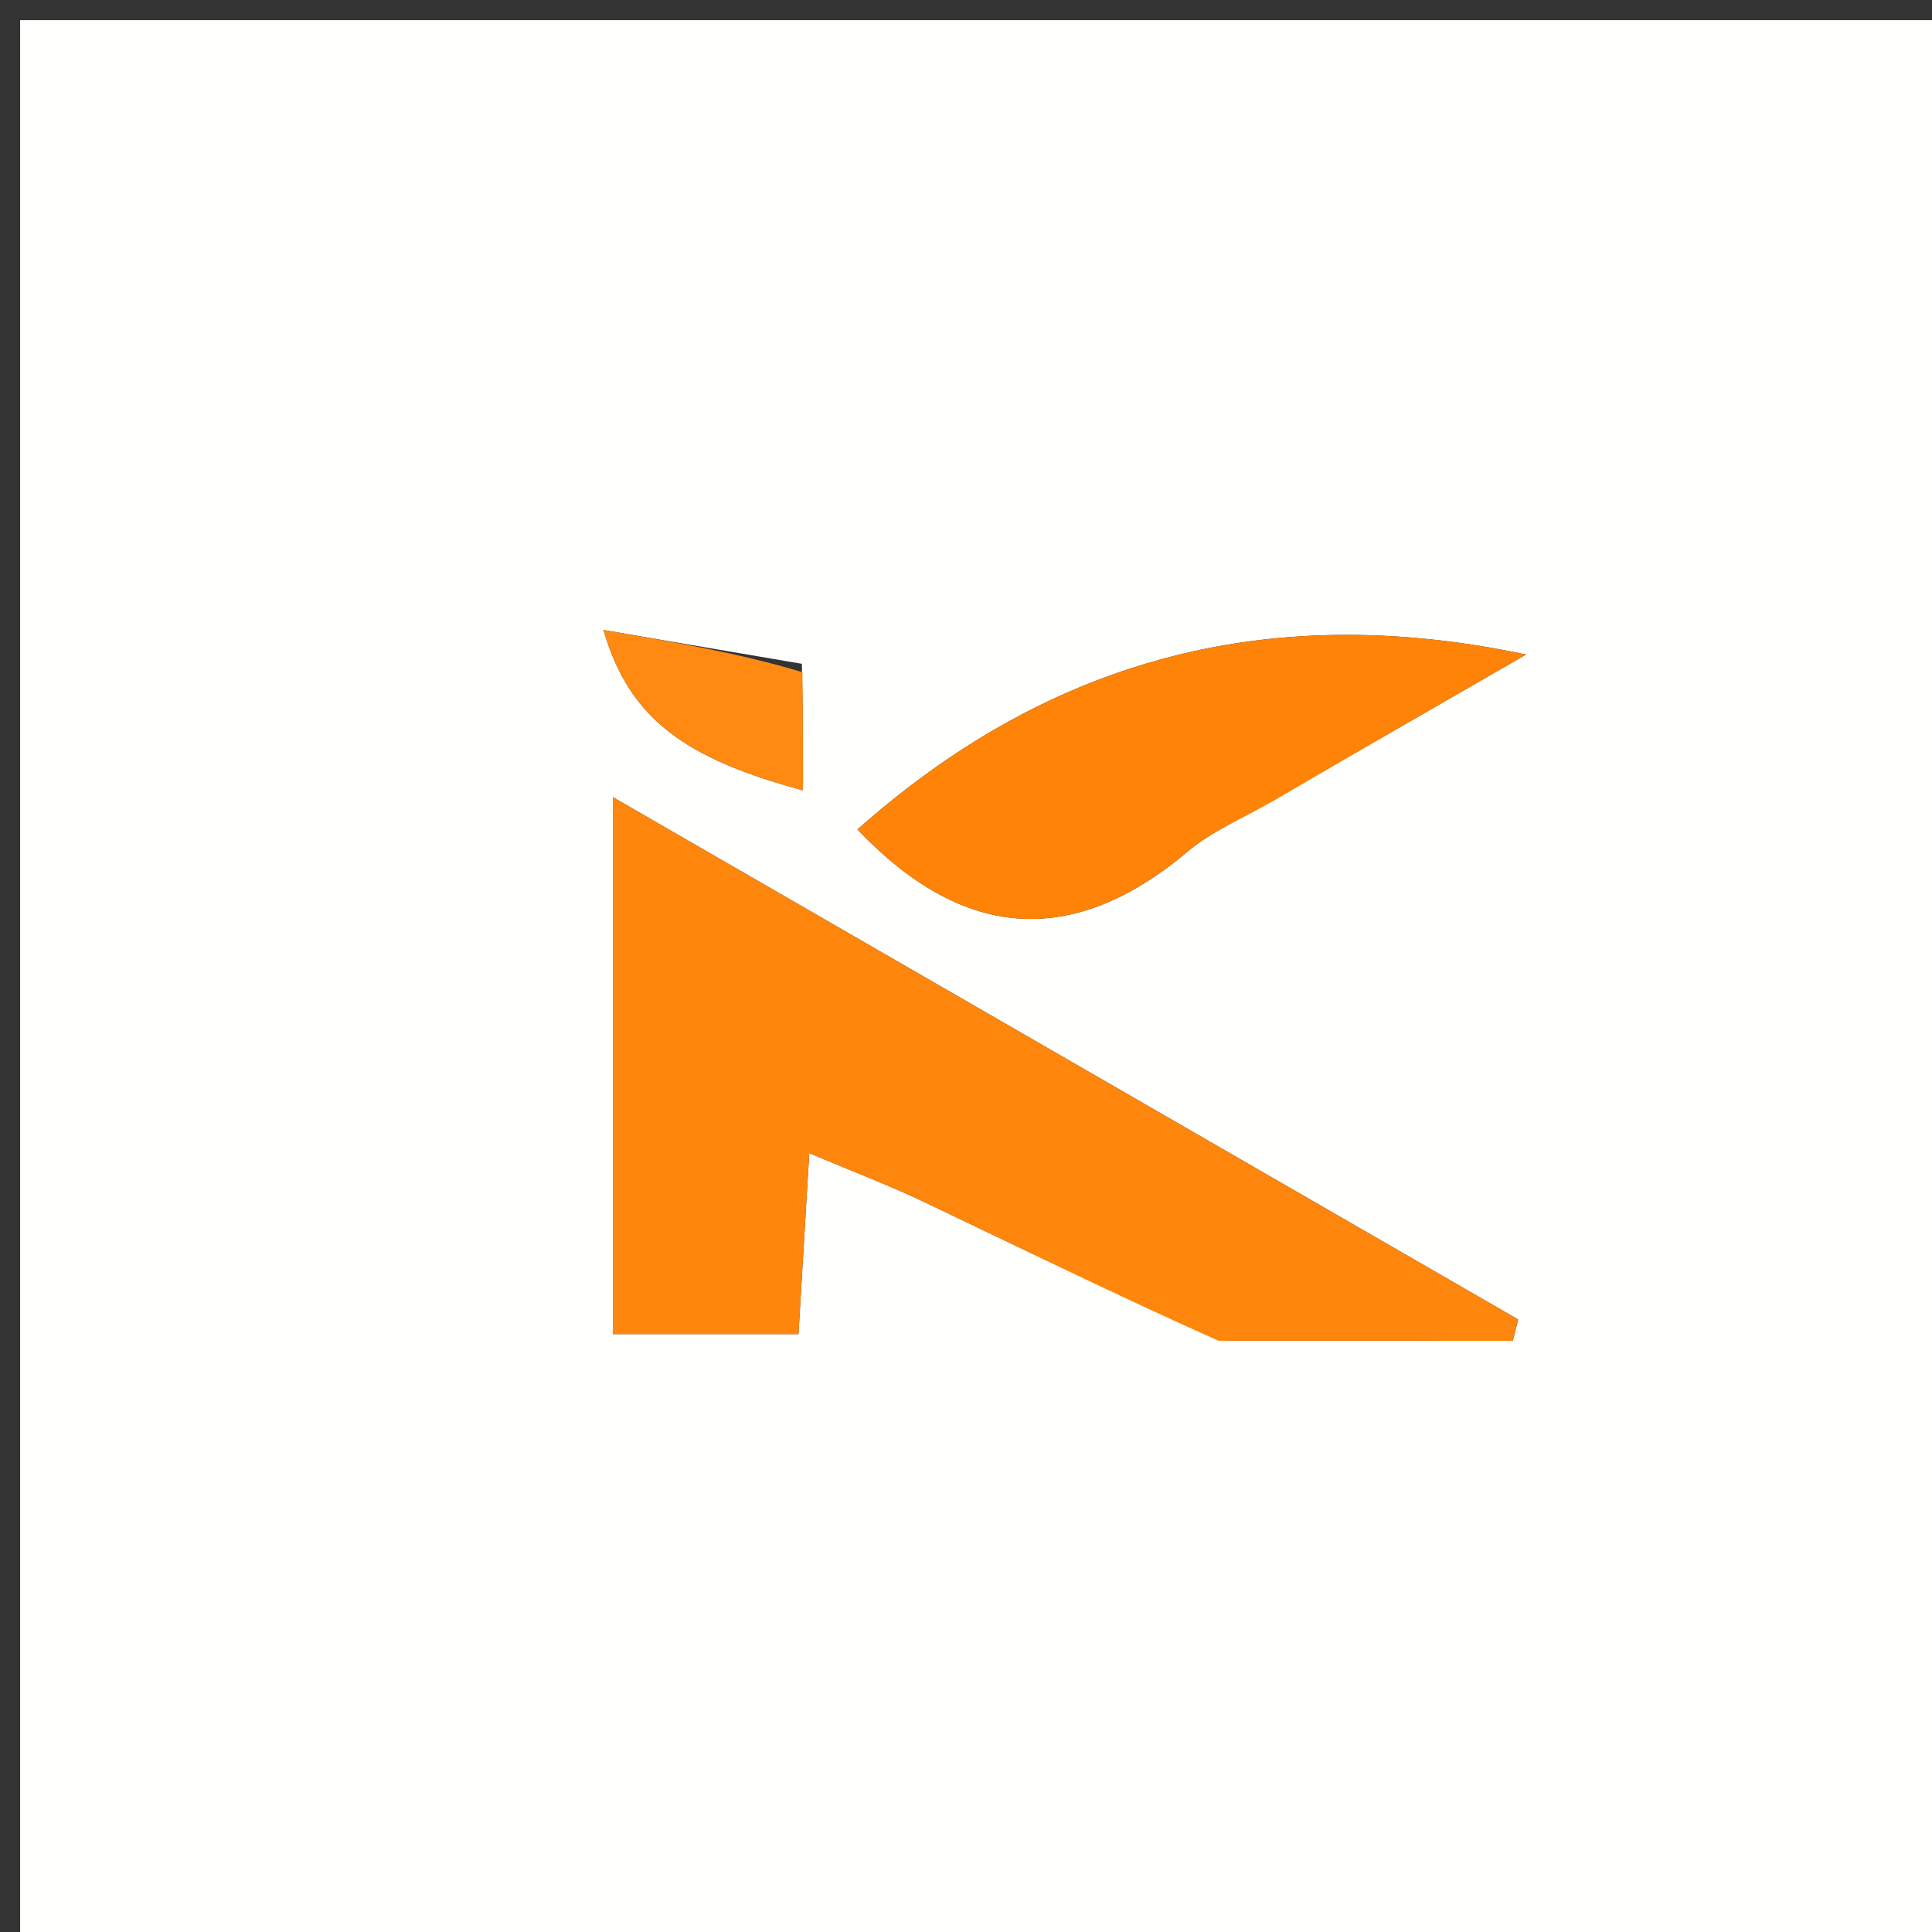 <svg version="1.1" id="Layer_1" xmlns="http://www.w3.org/2000/svg" xmlns:xlink="http://www.w3.org/1999/xlink" x="0px" y="0px"
	 width="100%" viewBox="0 0 96 96" enable-background="new 0 0 96 96" xml:space="preserve">
<rect x="0" y="0" width="96" height="96" fill="#333333" stroke="none"/>
<path fill="#FFFFFE" opacity="1" stroke="none" 
	d="
M53,97 
	C35.333,97 18.167,97 1,97 
	C1,65 1,33 1,1 
	C33,1 65,1 97,1 
	C97,33 97,65 97,97 
	C82.5,97 68,97 53,97 
M60.984,66.623 
	C65.713,66.623 70.441,66.623 75.17,66.623 
	C75.259,66.27 75.349,65.918 75.438,65.565 
	C60.528,56.963 45.618,48.36 30.451,39.609 
	C30.451,49.065 30.451,57.631 30.451,66.29 
	C33.714,66.29 36.622,66.29 39.676,66.29 
	C39.85,63.372 40.005,60.771 40.212,57.297 
	C42.501,58.265 44.249,58.926 45.93,59.729 
	C50.673,61.995 55.387,64.319 60.984,66.623 
M63.937,39.374 
	C67.754,37.175 71.57,34.976 75.829,32.524 
	C62.686,29.736 51.869,32.992 42.608,41.215 
	C47.745,46.626 53.194,47.23 59.029,42.298 
	C60.278,41.243 61.89,40.618 63.937,39.374 
M39.845,32.984 
	C36.719,32.452 33.593,31.919 29.988,31.305 
	C31.257,35.696 34.023,37.69 39.9,39.27 
	C39.9,37.412 39.9,35.613 39.845,32.984 
z"/>
<path fill="#FF860D" opacity="1" stroke="none" 
	d="
M60.548,66.622 
	C55.387,64.319 50.673,61.995 45.93,59.729 
	C44.249,58.926 42.501,58.265 40.212,57.297 
	C40.005,60.771 39.85,63.372 39.676,66.29 
	C36.622,66.29 33.714,66.29 30.451,66.29 
	C30.451,57.631 30.451,49.065 30.451,39.609 
	C45.618,48.36 60.528,56.963 75.438,65.565 
	C75.349,65.918 75.259,66.27 75.17,66.623 
	C70.441,66.623 65.713,66.623 60.548,66.622 
z"/>
<path fill="#FF8307" opacity="1" stroke="none" 
	d="
M63.636,39.585 
	C61.89,40.618 60.278,41.243 59.029,42.298 
	C53.194,47.23 47.745,46.626 42.608,41.215 
	C51.869,32.992 62.686,29.736 75.829,32.524 
	C71.57,34.976 67.754,37.175 63.636,39.585 
z"/>
<path fill="#FF8911" opacity="1" stroke="none" 
	d="
M39.873,33.399 
	C39.9,35.613 39.9,37.412 39.9,39.27 
	C34.023,37.69 31.257,35.696 29.988,31.305 
	C33.593,31.919 36.719,32.452 39.873,33.399 
z"/>
</svg>